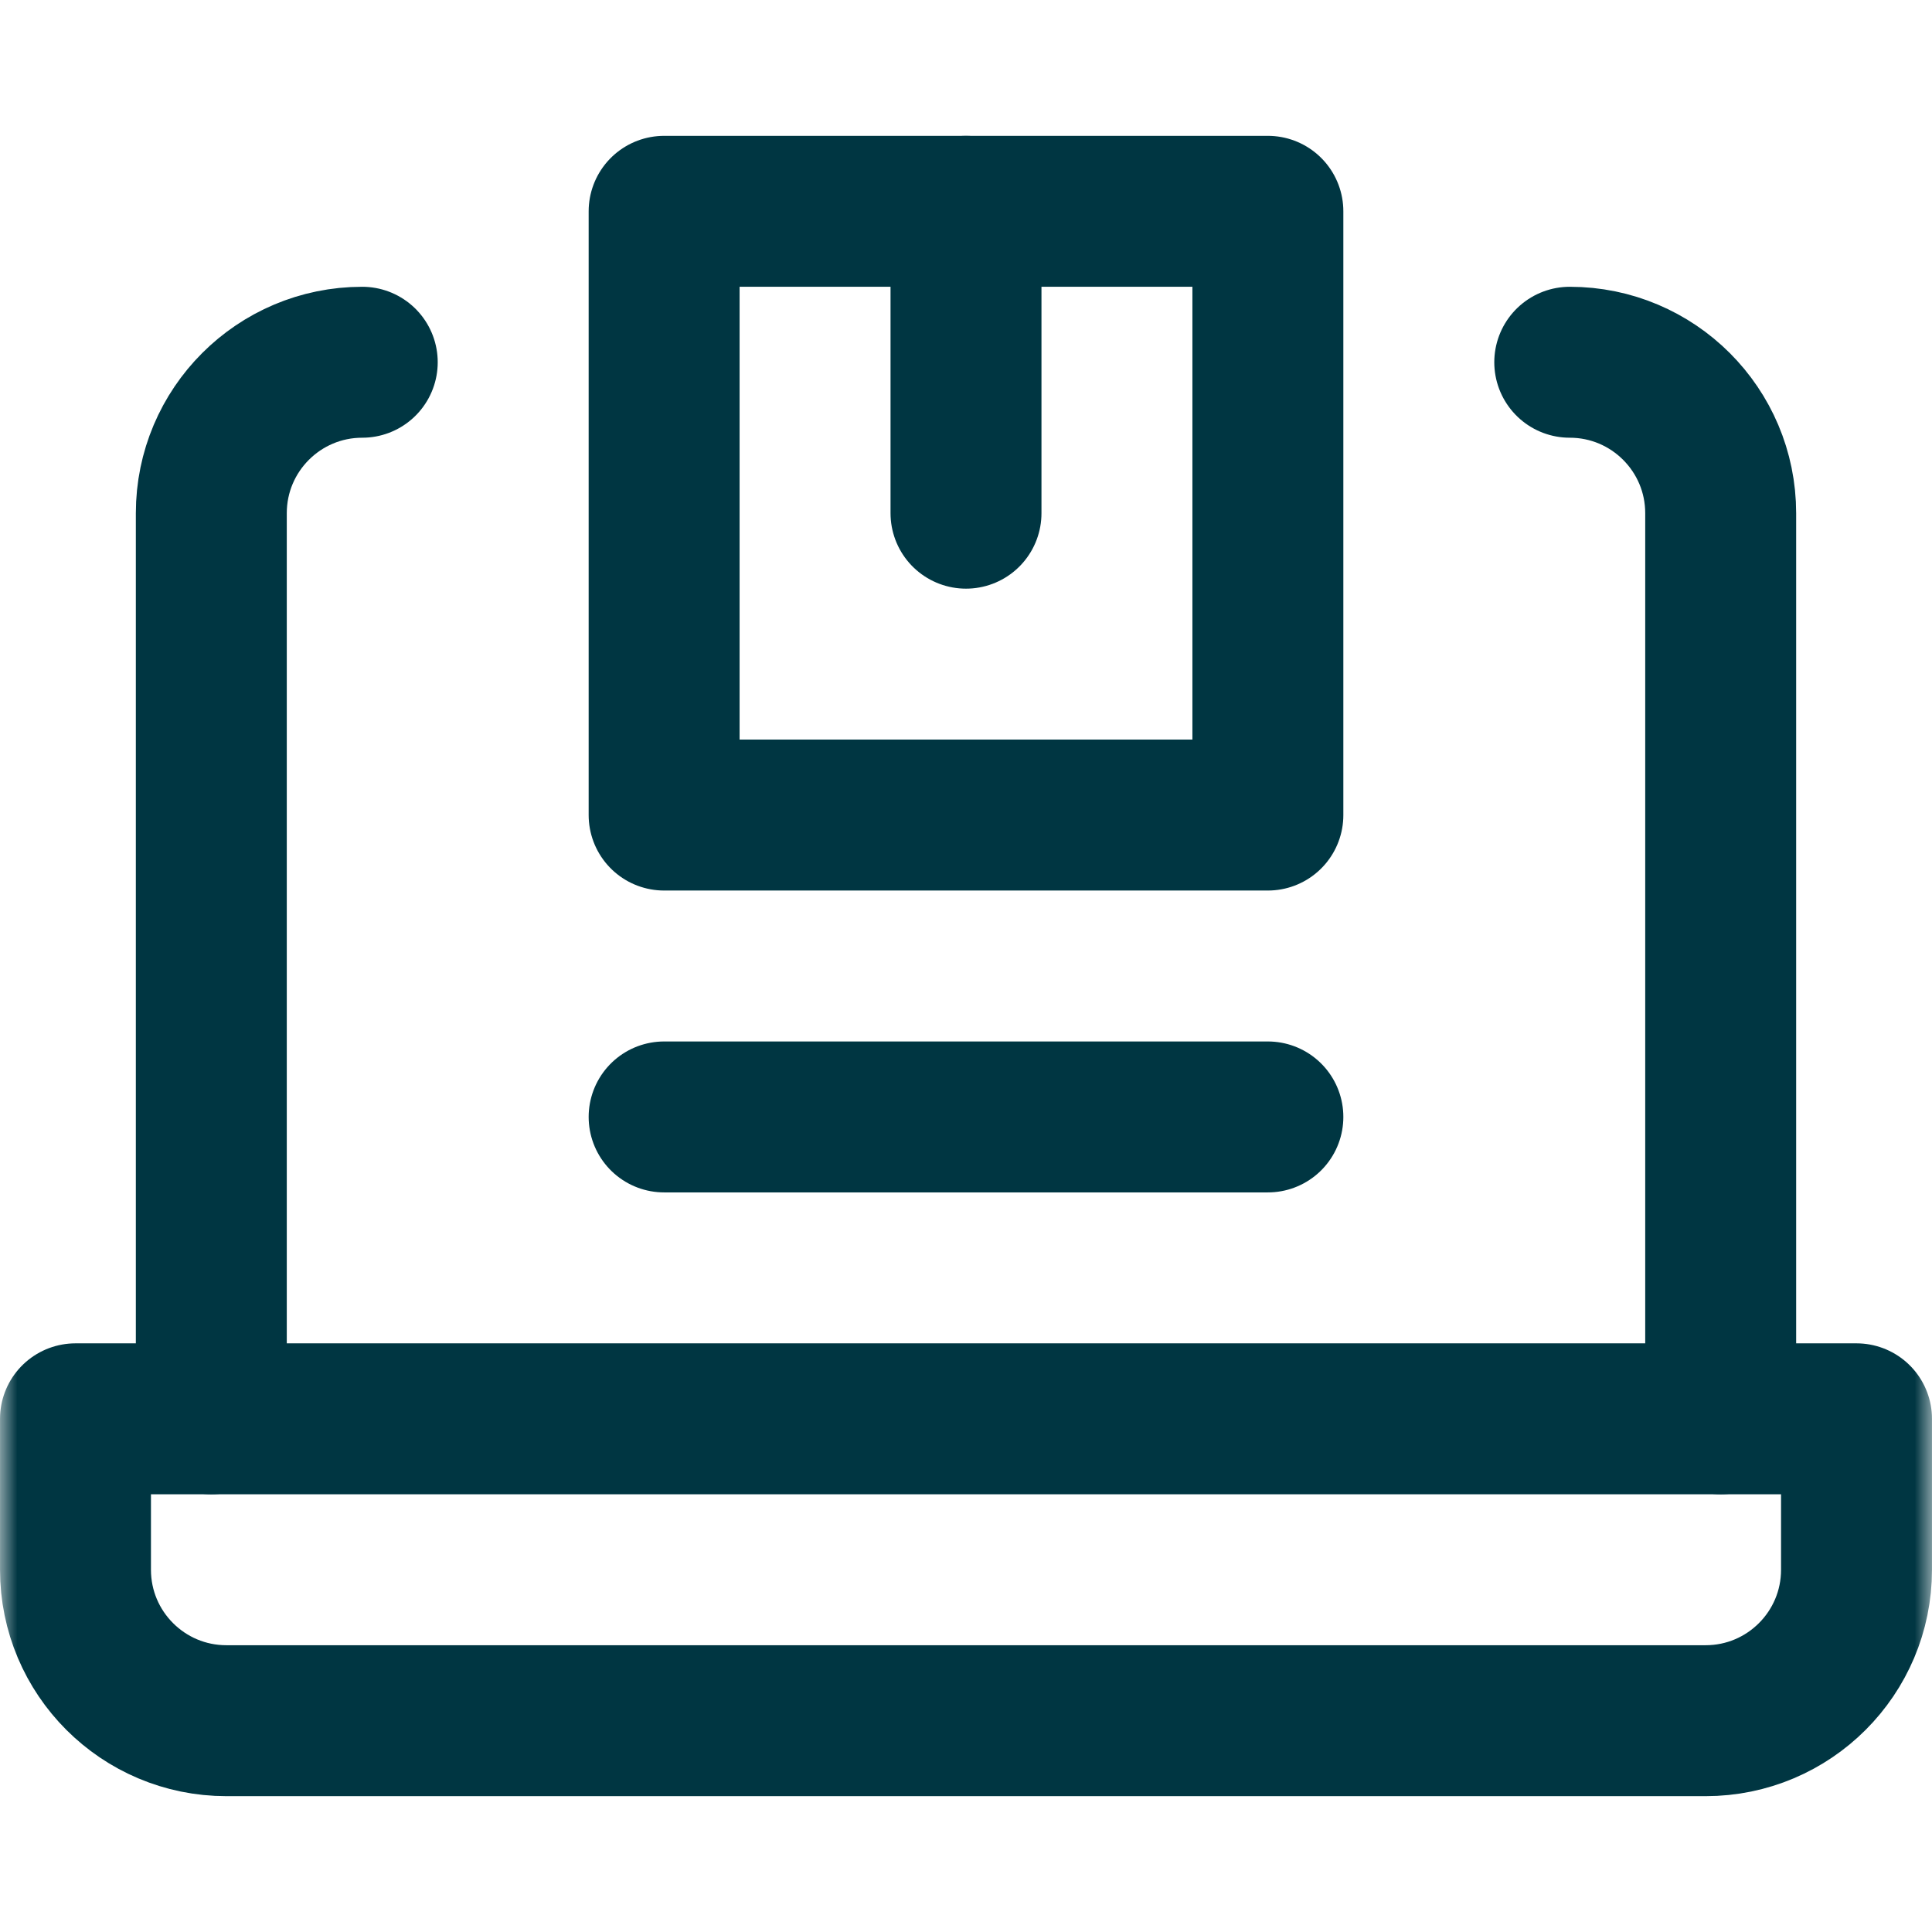 <svg xmlns="http://www.w3.org/2000/svg" width="56" height="56" viewBox="0 0 56 56" fill="none"><g clip-path="url(#clip0_40000277_470)"><mask id="mask0_40000277_470" style="mask-type:luminance" maskUnits="userSpaceOnUse" x="0" y="0" width="56" height="56"><path d="M0 3.8147e-06H56V56H0V3.8147e-06Z" fill="white"></path></mask><g mask="url(#mask0_40000277_470)"><path d="M53.812 45.5C53.812 47.916 51.854 49.875 49.438 49.875H6.562C4.146 49.875 2.188 47.916 2.188 45.5V41.125H53.812V45.5Z" stroke="#003642" stroke-width="4.375" stroke-miterlimit="10" stroke-linecap="round" stroke-linejoin="round"></path><path d="M49.875 41.125V14.875C49.875 12.459 47.916 10.5 45.5 10.5" stroke="#003642" stroke-width="4.375" stroke-miterlimit="10" stroke-linecap="round" stroke-linejoin="round"></path><path d="M10.5 10.5C8.084 10.5 6.125 12.459 6.125 14.875V41.125" stroke="#003642" stroke-width="4.375" stroke-miterlimit="10" stroke-linecap="round" stroke-linejoin="round"></path><path d="M19.25 32.375H36.75" stroke="#003642" stroke-width="4.375" stroke-miterlimit="10" stroke-linecap="round" stroke-linejoin="round"></path><path d="M36.75 23.625H19.25V6.125H36.75V23.625Z" stroke="#003642" stroke-width="4.375" stroke-miterlimit="10" stroke-linecap="round" stroke-linejoin="round"></path><path d="M28 14.875V6.125" stroke="#003642" stroke-width="4.375" stroke-miterlimit="10" stroke-linecap="round" stroke-linejoin="round"></path></g></g><defs><clipPath id="clip0_40000277_470"><rect width="56" height="56" fill="white"></rect></clipPath></defs></svg>